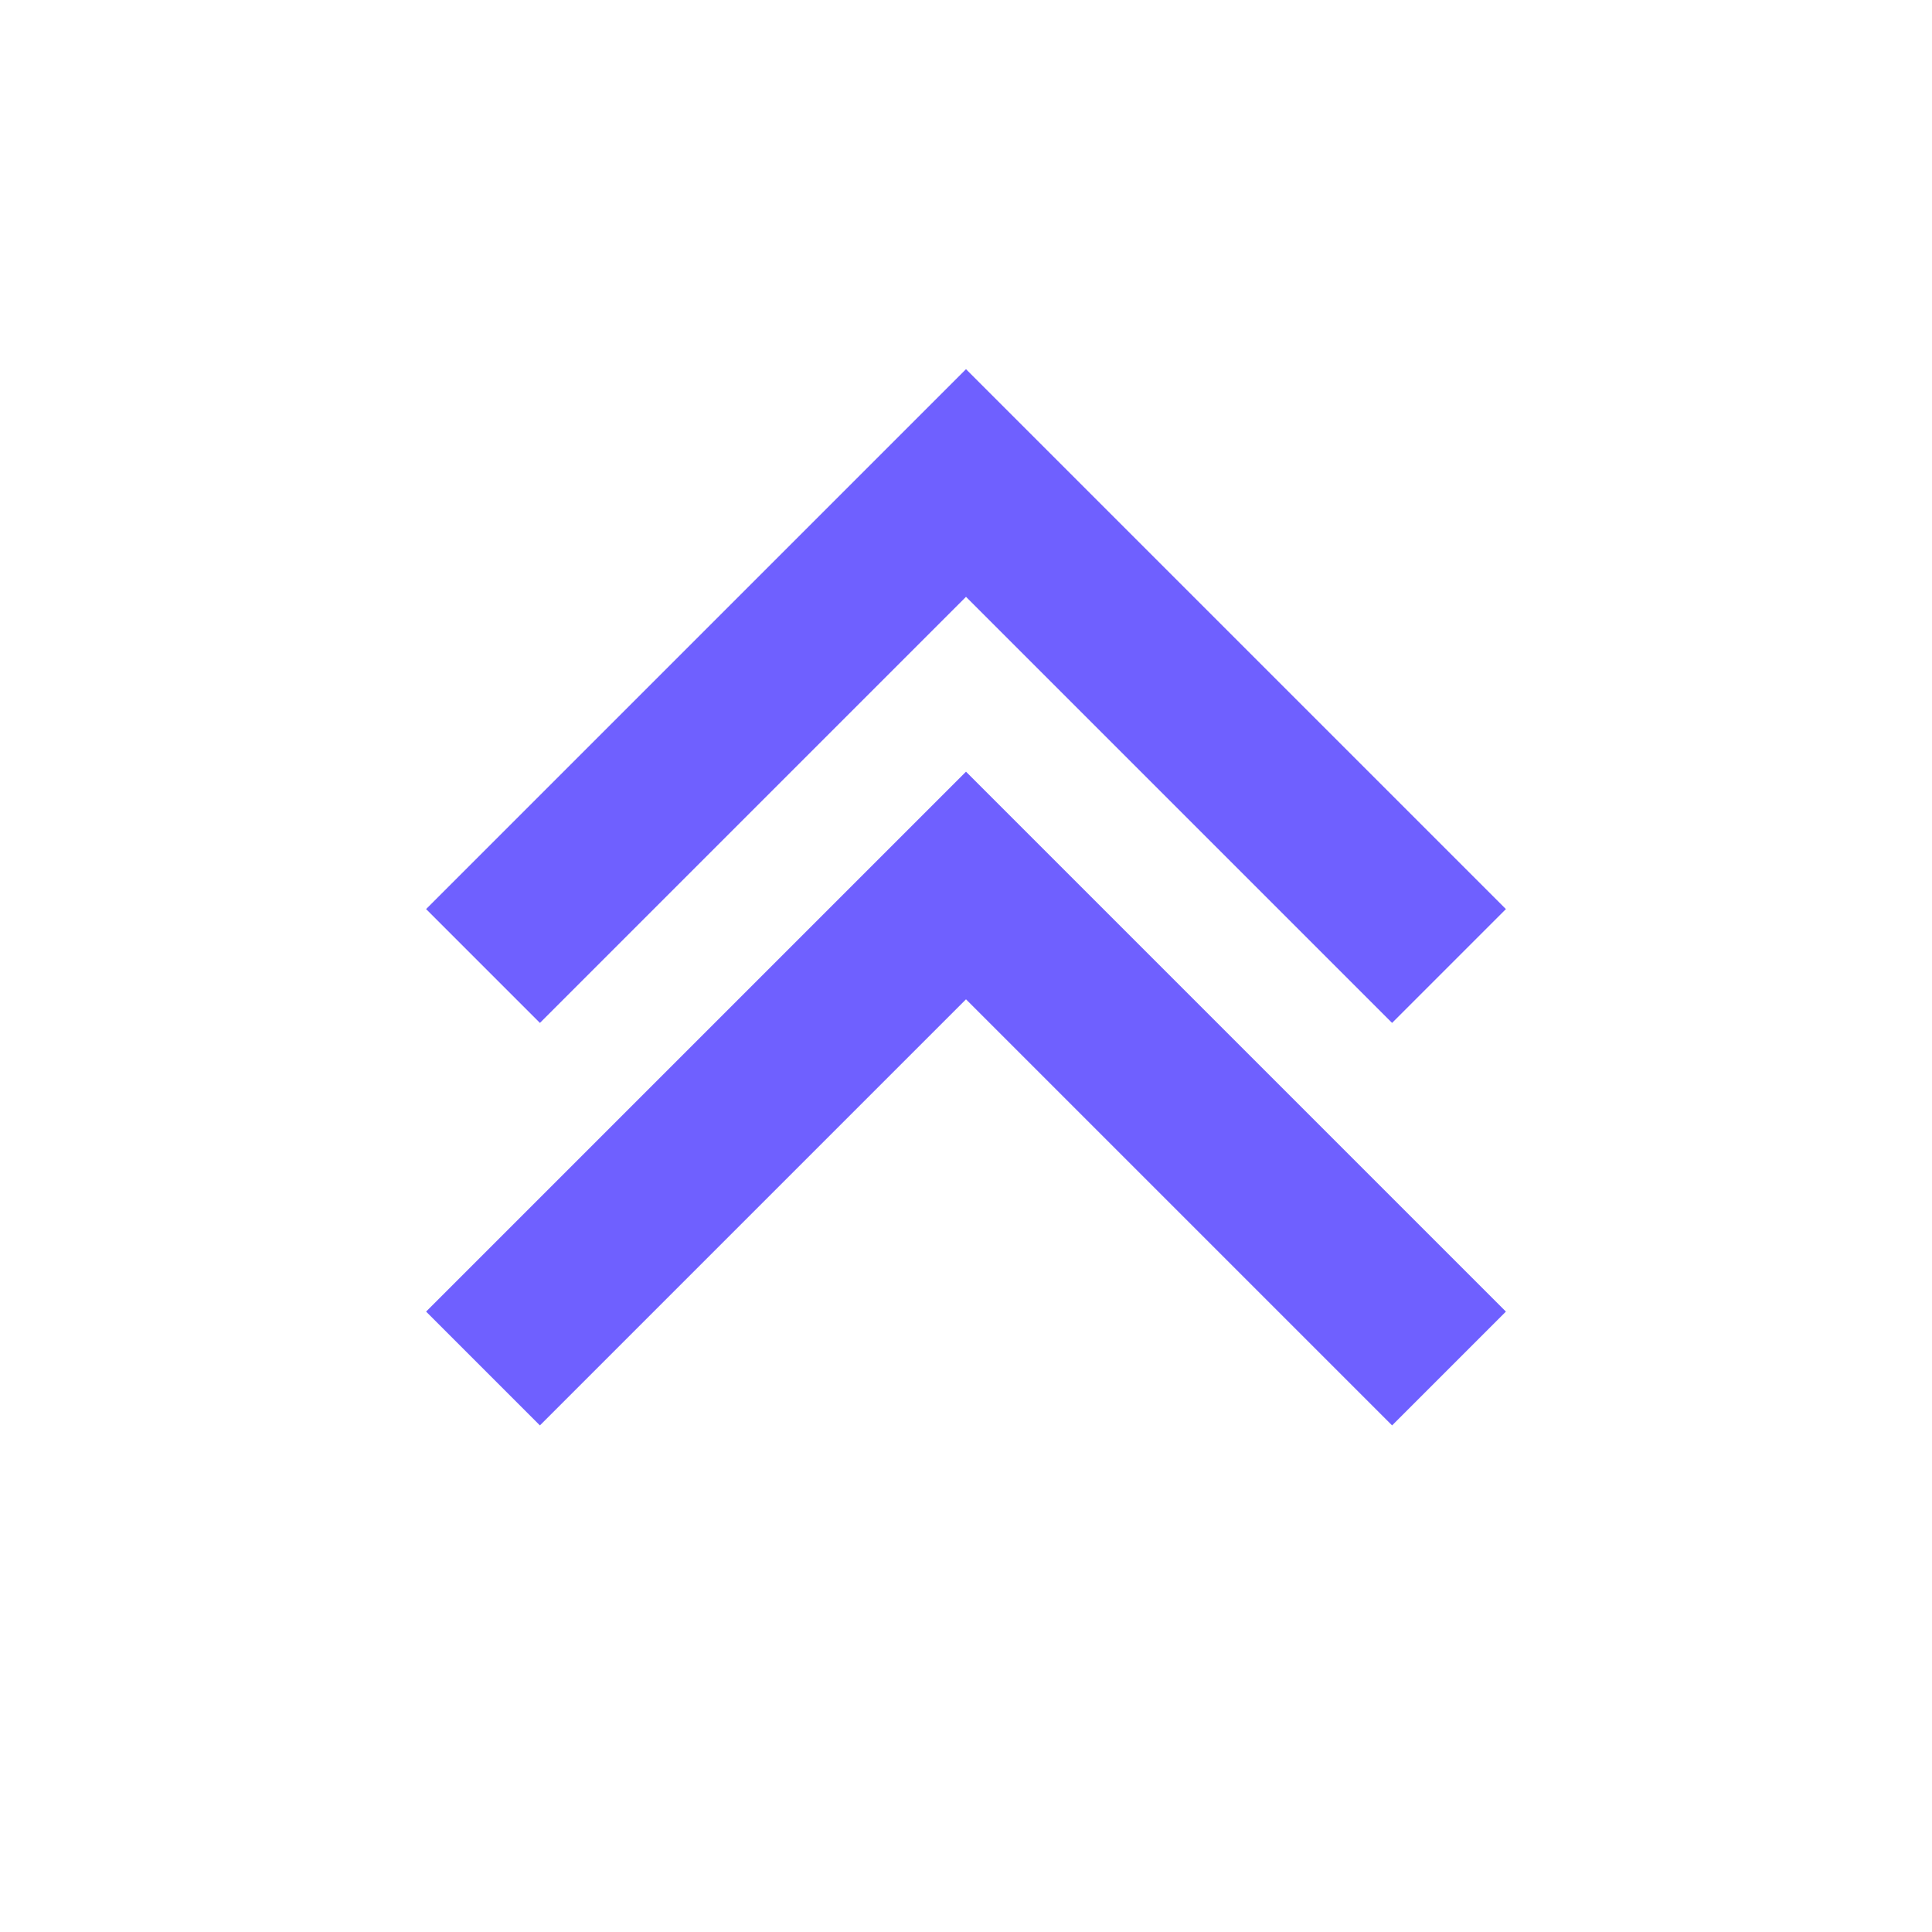 <?xml version="1.0" ?><svg height="48" viewBox="0 0 24 24" width="48" xmlns="http://www.w3.org/2000/svg"><path d="M12,12.414 L6.707,17.707 L5.293,16.293 L12,9.586 L18.707,16.293 L17.293,17.707 L12,12.414 Z M6.707,12.707 L5.293,11.293 L12,4.586 L18.707,11.293 L17.293,12.707 L12,7.414 L6.707,12.707 Z" fill-rule="evenodd" fill="#6F60FF"/></svg>